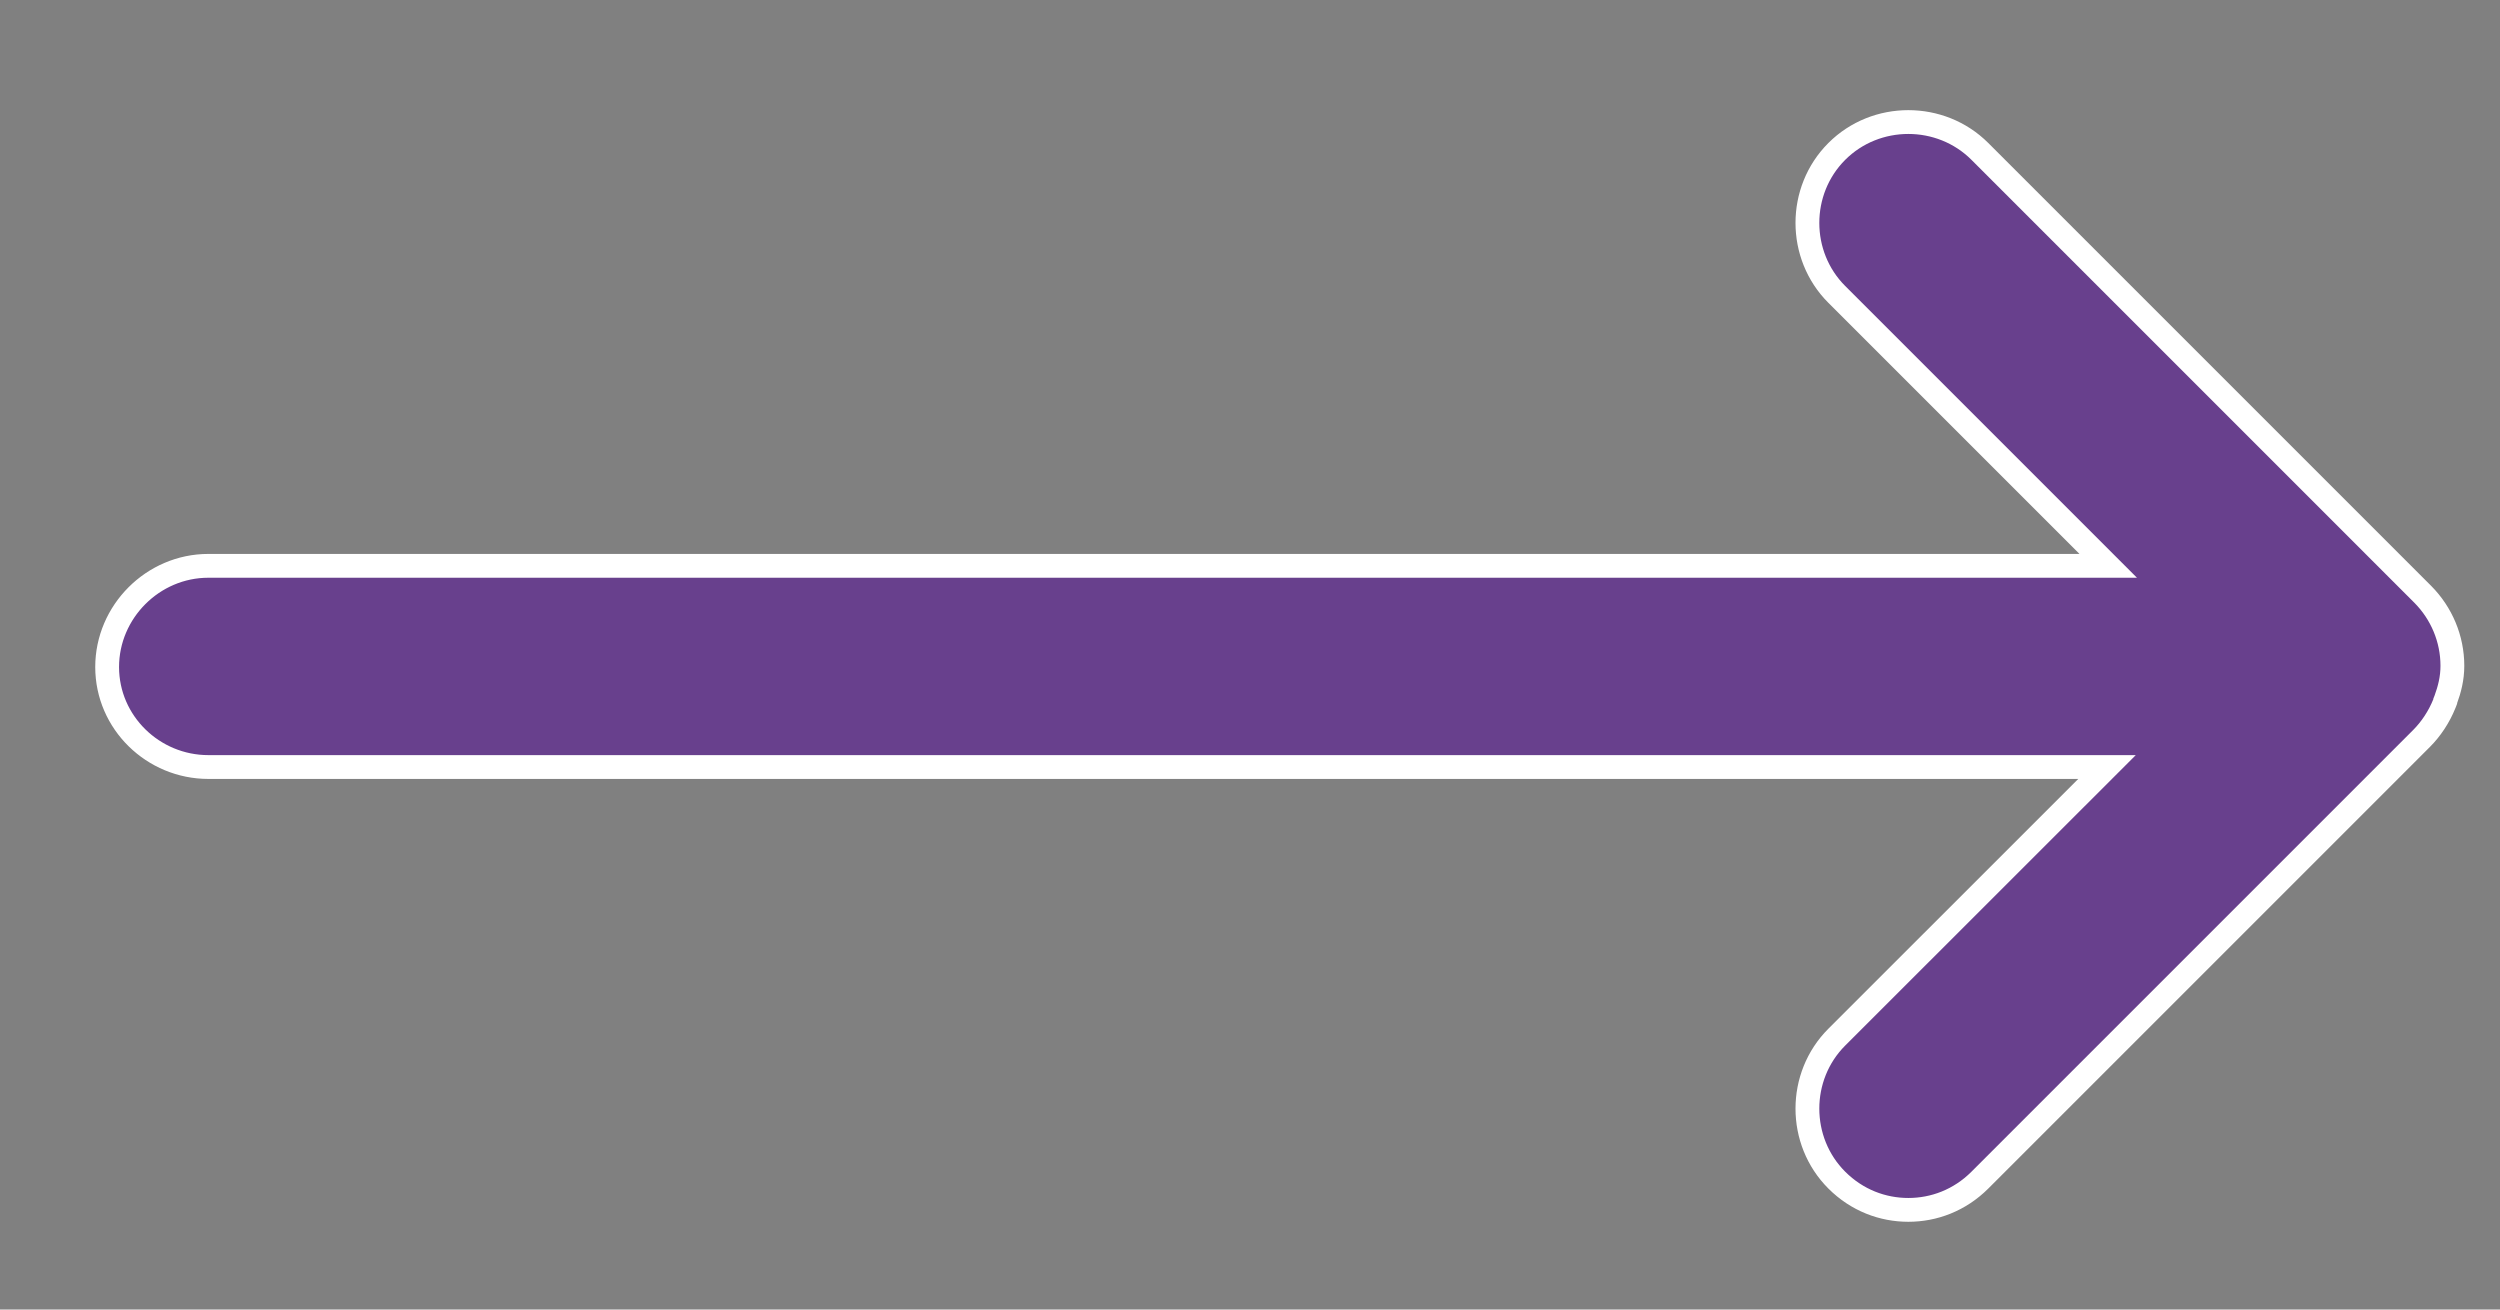 <svg width="21" height="11" viewBox="0 0 21 11" fill="none" xmlns="http://www.w3.org/2000/svg">
<rect x="0" y="0" width="21" height="11" fill="#808080" stroke="none"/>
<path d="M15.429 2.473L17.709 4.753H1.75C1.285 4.753 0.9 5.138 0.9 5.603C0.9 6.07 1.287 6.443 1.75 6.443H17.699L15.429 8.712C15.1 9.041 15.1 9.584 15.429 9.913C15.599 10.083 15.815 10.163 16.03 10.163C16.245 10.163 16.461 10.083 16.631 9.913L20.341 6.203C20.42 6.124 20.488 6.022 20.533 5.91L20.54 5.892V5.888L20.544 5.878C20.576 5.791 20.6 5.698 20.6 5.593C20.6 5.366 20.509 5.151 20.351 4.992L16.631 1.272C16.302 0.943 15.758 0.943 15.429 1.272C15.1 1.601 15.1 2.144 15.429 2.473Z" fill="#68408D" stroke="white" stroke-width="0.2"/>
</svg>
